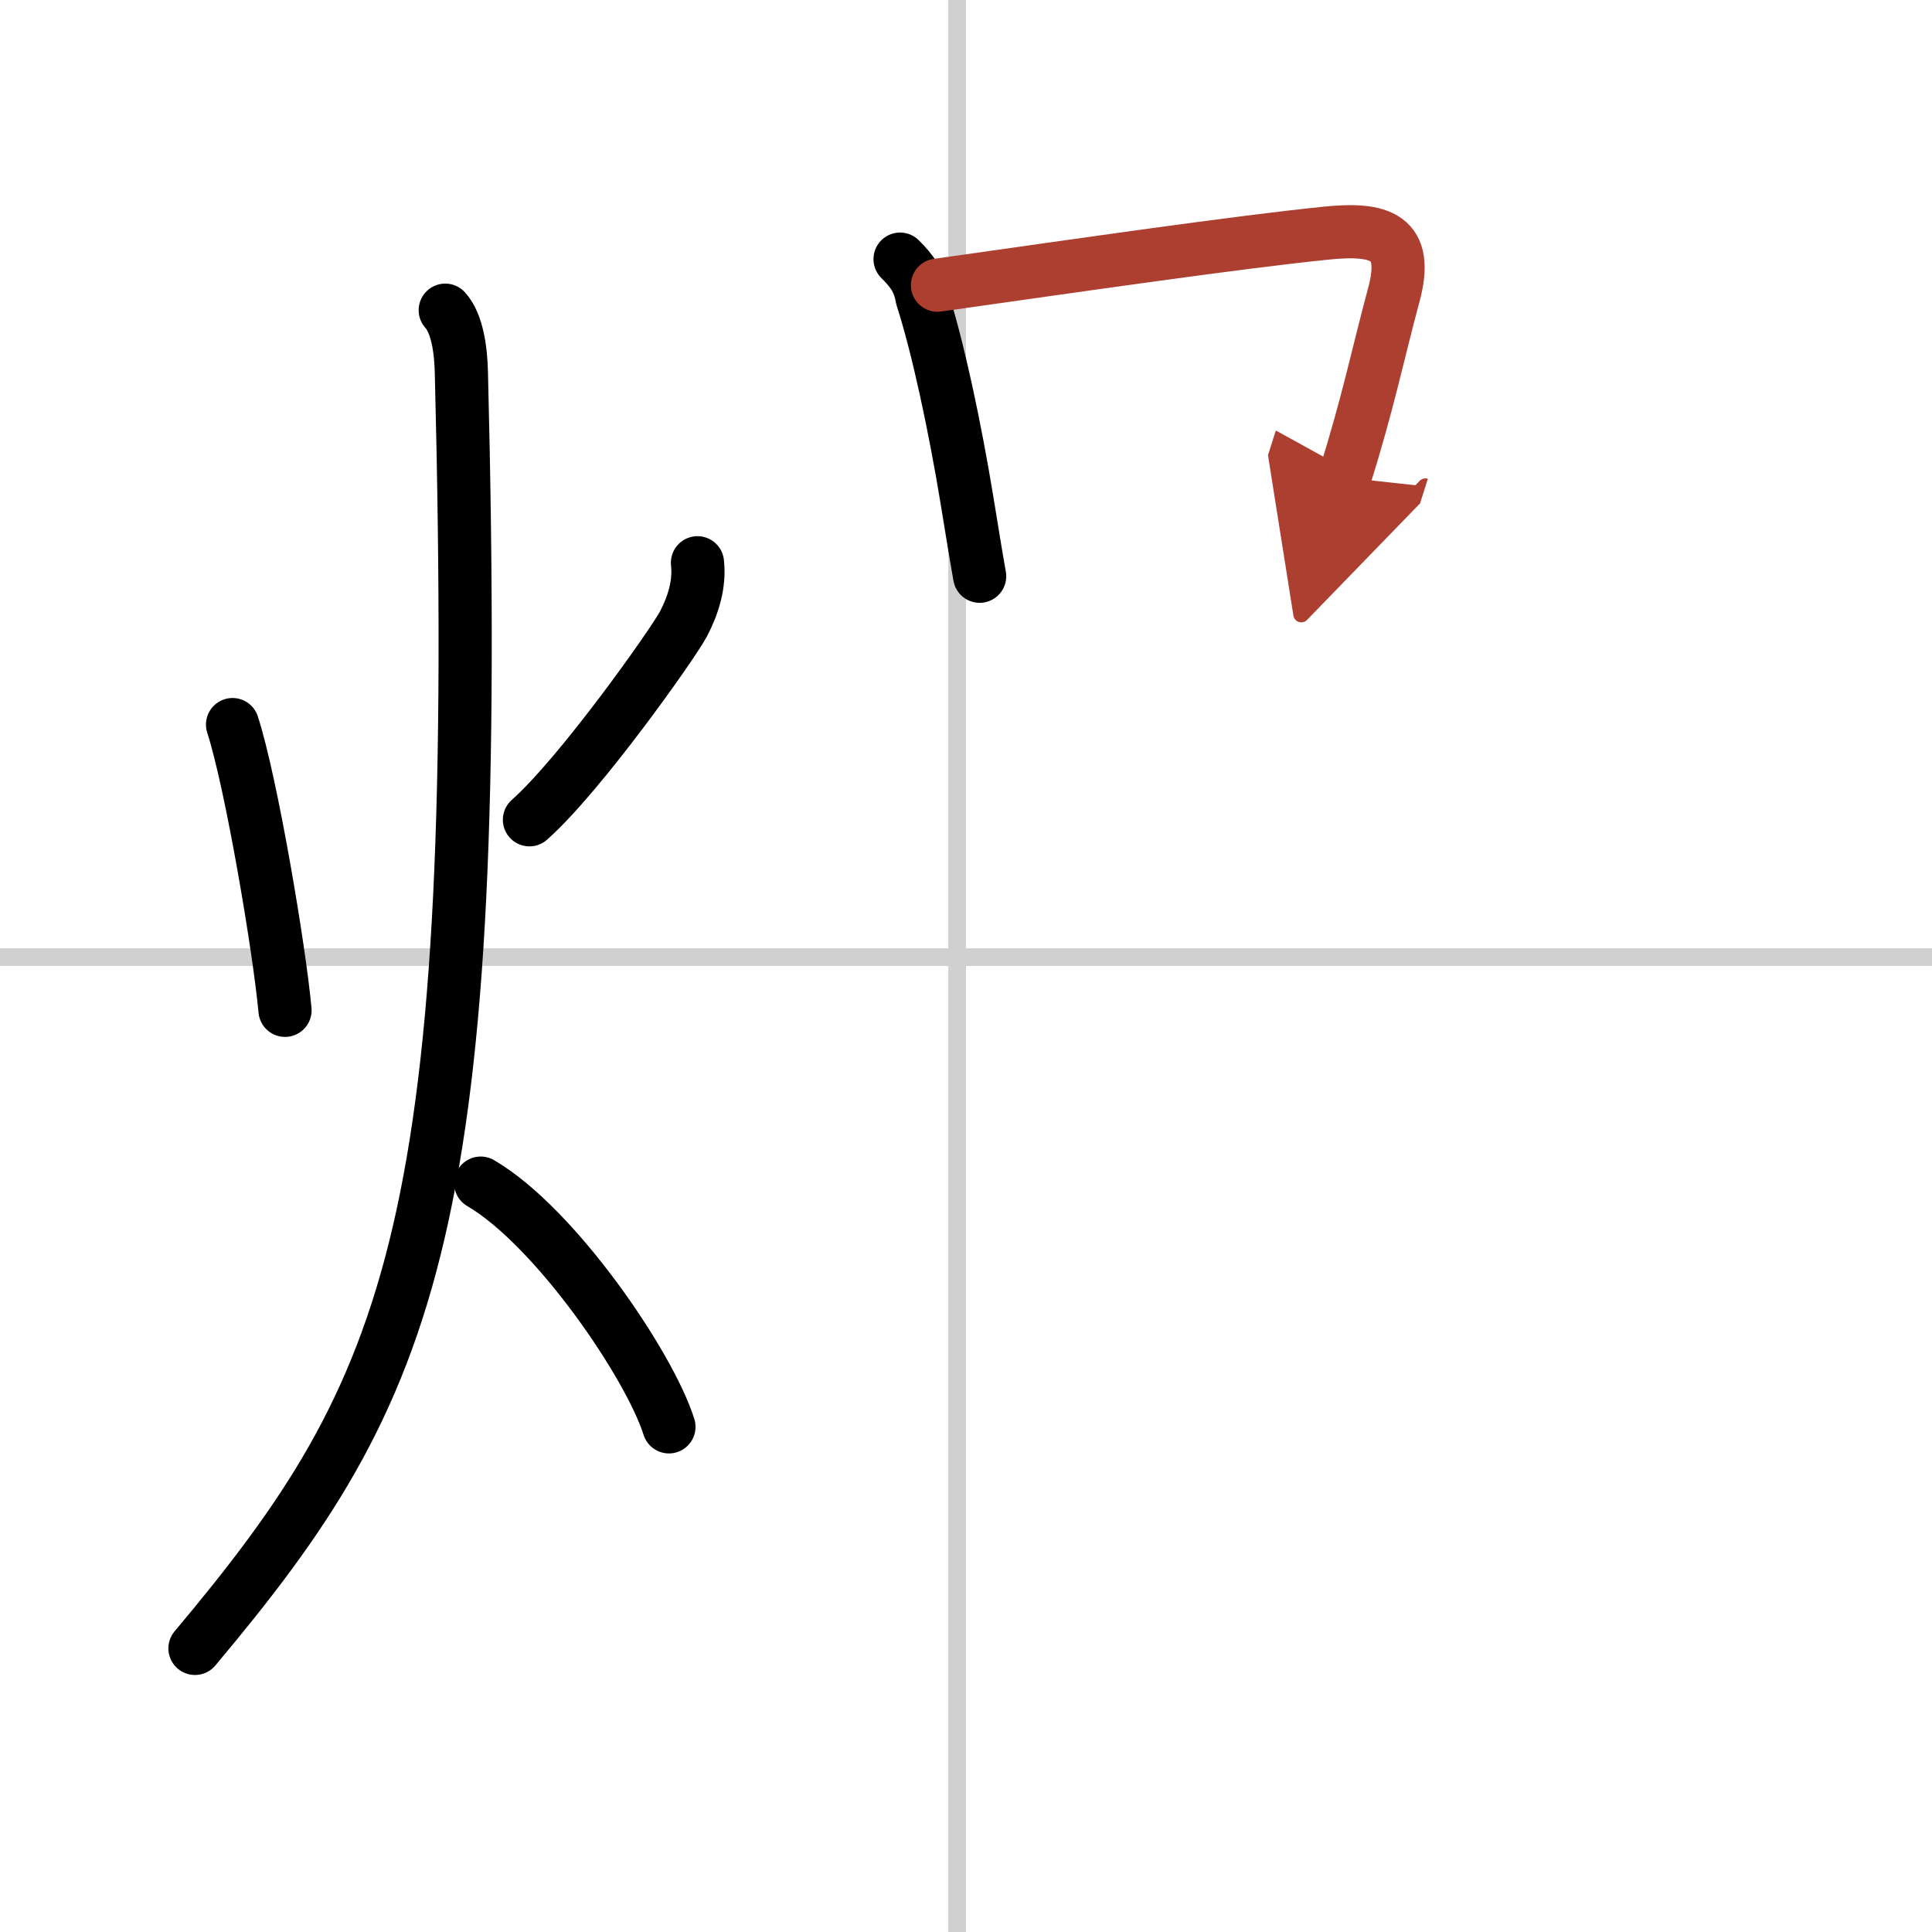 <svg width="400" height="400" viewBox="0 0 109 109" xmlns="http://www.w3.org/2000/svg"><defs><marker id="a" markerWidth="4" orient="auto" refX="1" refY="5" viewBox="0 0 10 10"><polyline points="0 0 10 5 0 10 1 5" fill="#ad3f31" stroke="#ad3f31"/></marker></defs><g fill="none" stroke="#000" stroke-linecap="round" stroke-linejoin="round" stroke-width="3"><rect width="100%" height="100%" fill="#fff" stroke="#fff"/><line x1="54" x2="54" y2="109" stroke="#d0d0d0" stroke-width="1"/><line x2="109" y1="54" y2="54" stroke="#d0d0d0" stroke-width="1"/><path d="m13.12 40.88c1.08 3.34 2.66 12.79 2.96 16.12"/><path d="m39.35 31.75c0.13 1.19-0.22 2.36-0.79 3.45-0.58 1.1-5.8 8.49-8.69 11.05"/><path d="M25.12,17.5c0.68,0.75,0.88,2.25,0.91,3.5C27.25,69.25,23.38,78.25,11,93"/><path d="m27.12 66.75c4.21 2.46 9.52 10.26 10.62 13.75"/><path d="m50.78 14.62c0.68 0.68 1.08 1.22 1.24 2.18 0.88 2.7 1.86 7.29 2.54 11.45 0.25 1.52 0.48 2.97 0.71 4.26"/><path d="m52.89 16.09c8.42-1.19 16.73-2.4 21.86-2.93 3.16-0.33 4.78 0.19 3.88 3.5-0.86 3.18-1.46 6.14-2.77 10.28" marker-end="url(#a)" stroke="#ad3f31"/></g></svg>
